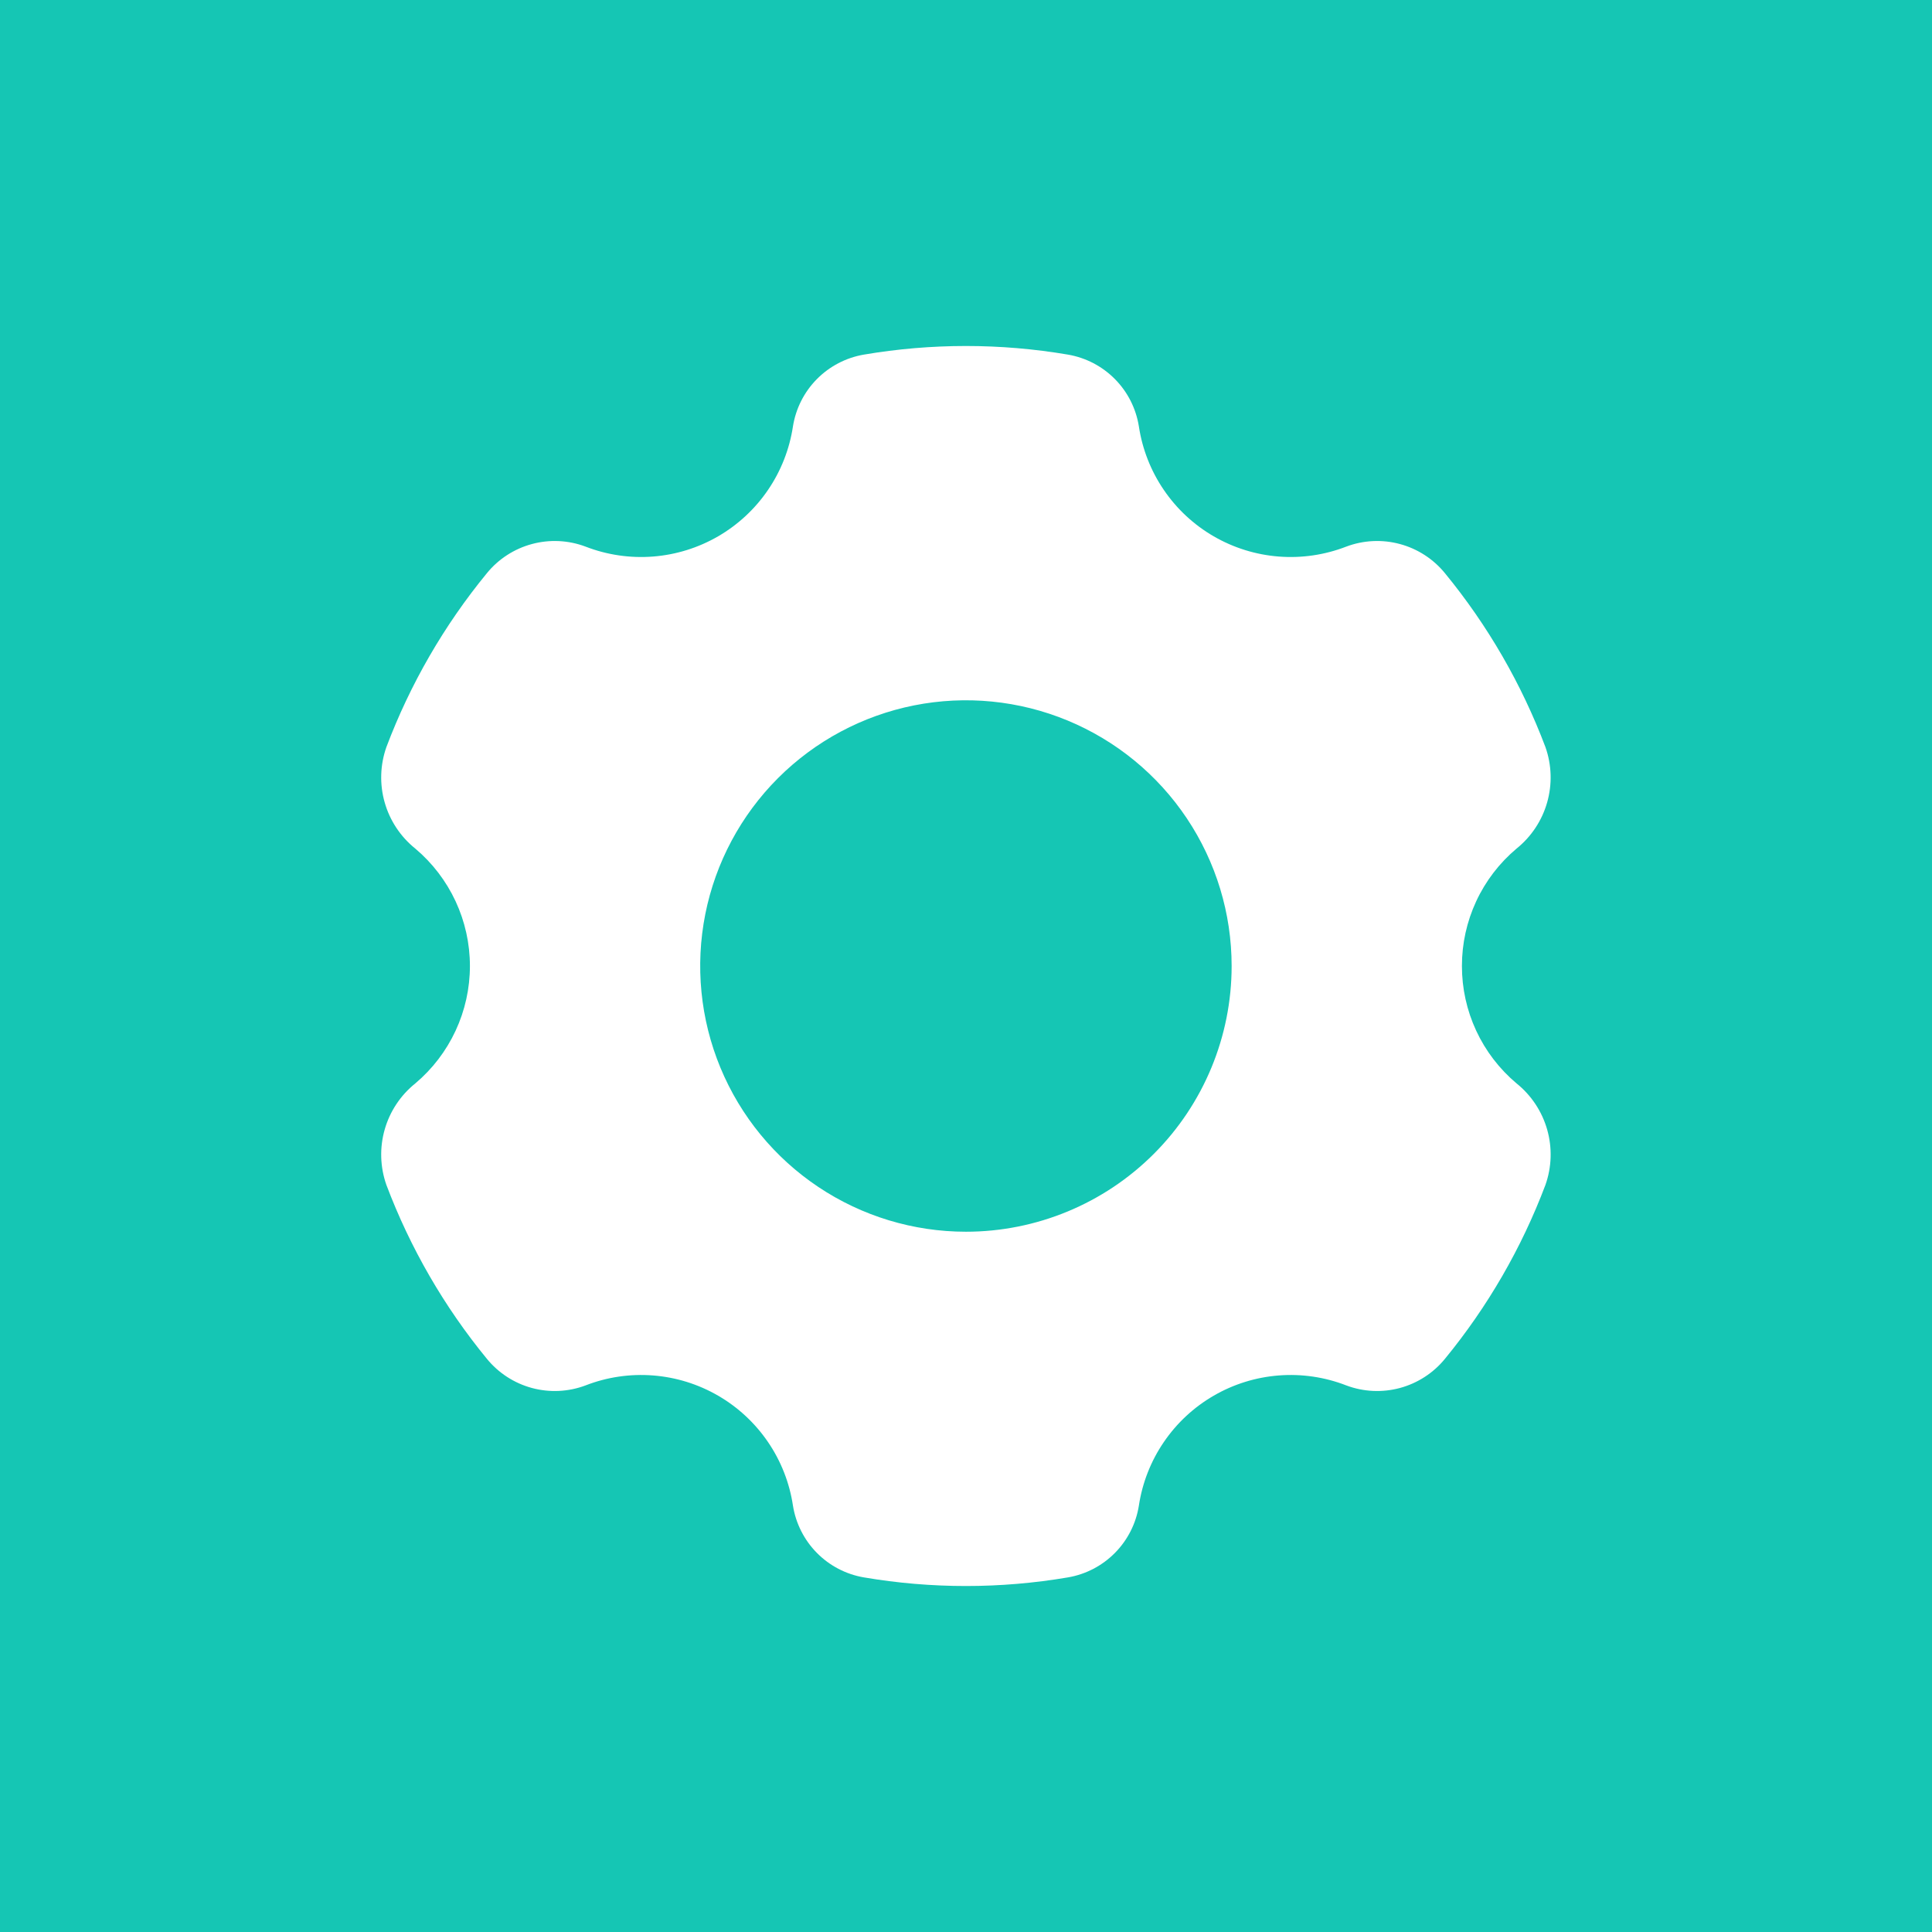 <svg width="100" height="100" viewBox="0 0 100 100" fill="none" xmlns="http://www.w3.org/2000/svg">
<rect width="100" height="100" fill="#15C6B4"/>
<path d="M75.669 50C75.668 48.843 75.92 47.7 76.408 46.65C76.895 45.601 77.607 44.671 78.493 43.926C79.256 43.313 79.811 42.478 80.079 41.537C80.348 40.596 80.318 39.594 79.992 38.67C78.761 35.407 77.004 32.367 74.791 29.67C74.191 28.934 73.376 28.406 72.459 28.159C71.543 27.911 70.572 27.958 69.684 28.292C68.573 28.723 67.38 28.899 66.192 28.807C65.004 28.715 63.852 28.357 62.821 27.76C61.79 27.163 60.907 26.341 60.237 25.356C59.566 24.372 59.126 23.248 58.948 22.07C58.801 21.146 58.369 20.29 57.711 19.624C57.053 18.957 56.203 18.514 55.28 18.355C51.782 17.76 48.209 17.76 44.711 18.355C43.788 18.514 42.938 18.957 42.28 19.624C41.622 20.29 41.19 21.146 41.043 22.07C40.865 23.248 40.425 24.372 39.754 25.356C39.084 26.341 38.2 27.163 37.17 27.76C36.139 28.357 34.987 28.715 33.799 28.807C32.611 28.899 31.418 28.723 30.307 28.292C29.419 27.958 28.448 27.911 27.532 28.159C26.615 28.406 25.799 28.934 25.2 29.67C22.987 32.367 21.23 35.407 19.999 38.67C19.674 39.594 19.643 40.596 19.912 41.537C20.18 42.478 20.735 43.313 21.499 43.926C22.383 44.672 23.094 45.602 23.582 46.651C24.07 47.7 24.323 48.843 24.323 50C24.323 51.157 24.07 52.3 23.582 53.349C23.094 54.399 22.383 55.329 21.499 56.075C20.735 56.687 20.18 57.522 19.912 58.463C19.643 59.405 19.674 60.407 19.999 61.33C21.231 64.593 22.987 67.634 25.2 70.33C25.8 71.066 26.616 71.594 27.532 71.842C28.448 72.089 29.419 72.043 30.308 71.709C31.418 71.277 32.611 71.101 33.799 71.193C34.987 71.285 36.139 71.642 37.17 72.24C38.201 72.837 39.084 73.659 39.755 74.644C40.425 75.628 40.866 76.751 41.043 77.93C41.19 78.854 41.623 79.71 42.28 80.376C42.938 81.043 43.788 81.487 44.711 81.645C48.209 82.241 51.783 82.241 55.281 81.645C56.203 81.487 57.053 81.043 57.711 80.376C58.369 79.71 58.802 78.854 58.948 77.93C59.126 76.751 59.566 75.628 60.237 74.644C60.907 73.659 61.791 72.837 62.822 72.24C63.852 71.642 65.004 71.285 66.192 71.193C67.38 71.101 68.573 71.277 69.684 71.709C70.573 72.043 71.543 72.089 72.46 71.842C73.376 71.594 74.192 71.066 74.792 70.33C77.004 67.634 78.761 64.593 79.992 61.33C80.318 60.407 80.349 59.405 80.08 58.463C79.811 57.522 79.257 56.687 78.493 56.074C77.608 55.329 76.896 54.4 76.408 53.35C75.92 52.301 75.668 51.157 75.669 50V50ZM49.996 63.754C47.276 63.754 44.616 62.947 42.355 61.436C40.093 59.925 38.33 57.777 37.289 55.264C36.248 52.75 35.976 49.985 36.506 47.317C37.037 44.649 38.347 42.199 40.27 40.275C42.194 38.352 44.645 37.042 47.312 36.511C49.98 35.98 52.746 36.253 55.259 37.294C57.772 38.335 59.92 40.097 61.431 42.359C62.943 44.621 63.749 47.28 63.749 50C63.749 53.648 62.3 57.146 59.721 59.725C57.142 62.305 53.643 63.754 49.996 63.754Z" fill="white"/>
</svg>
